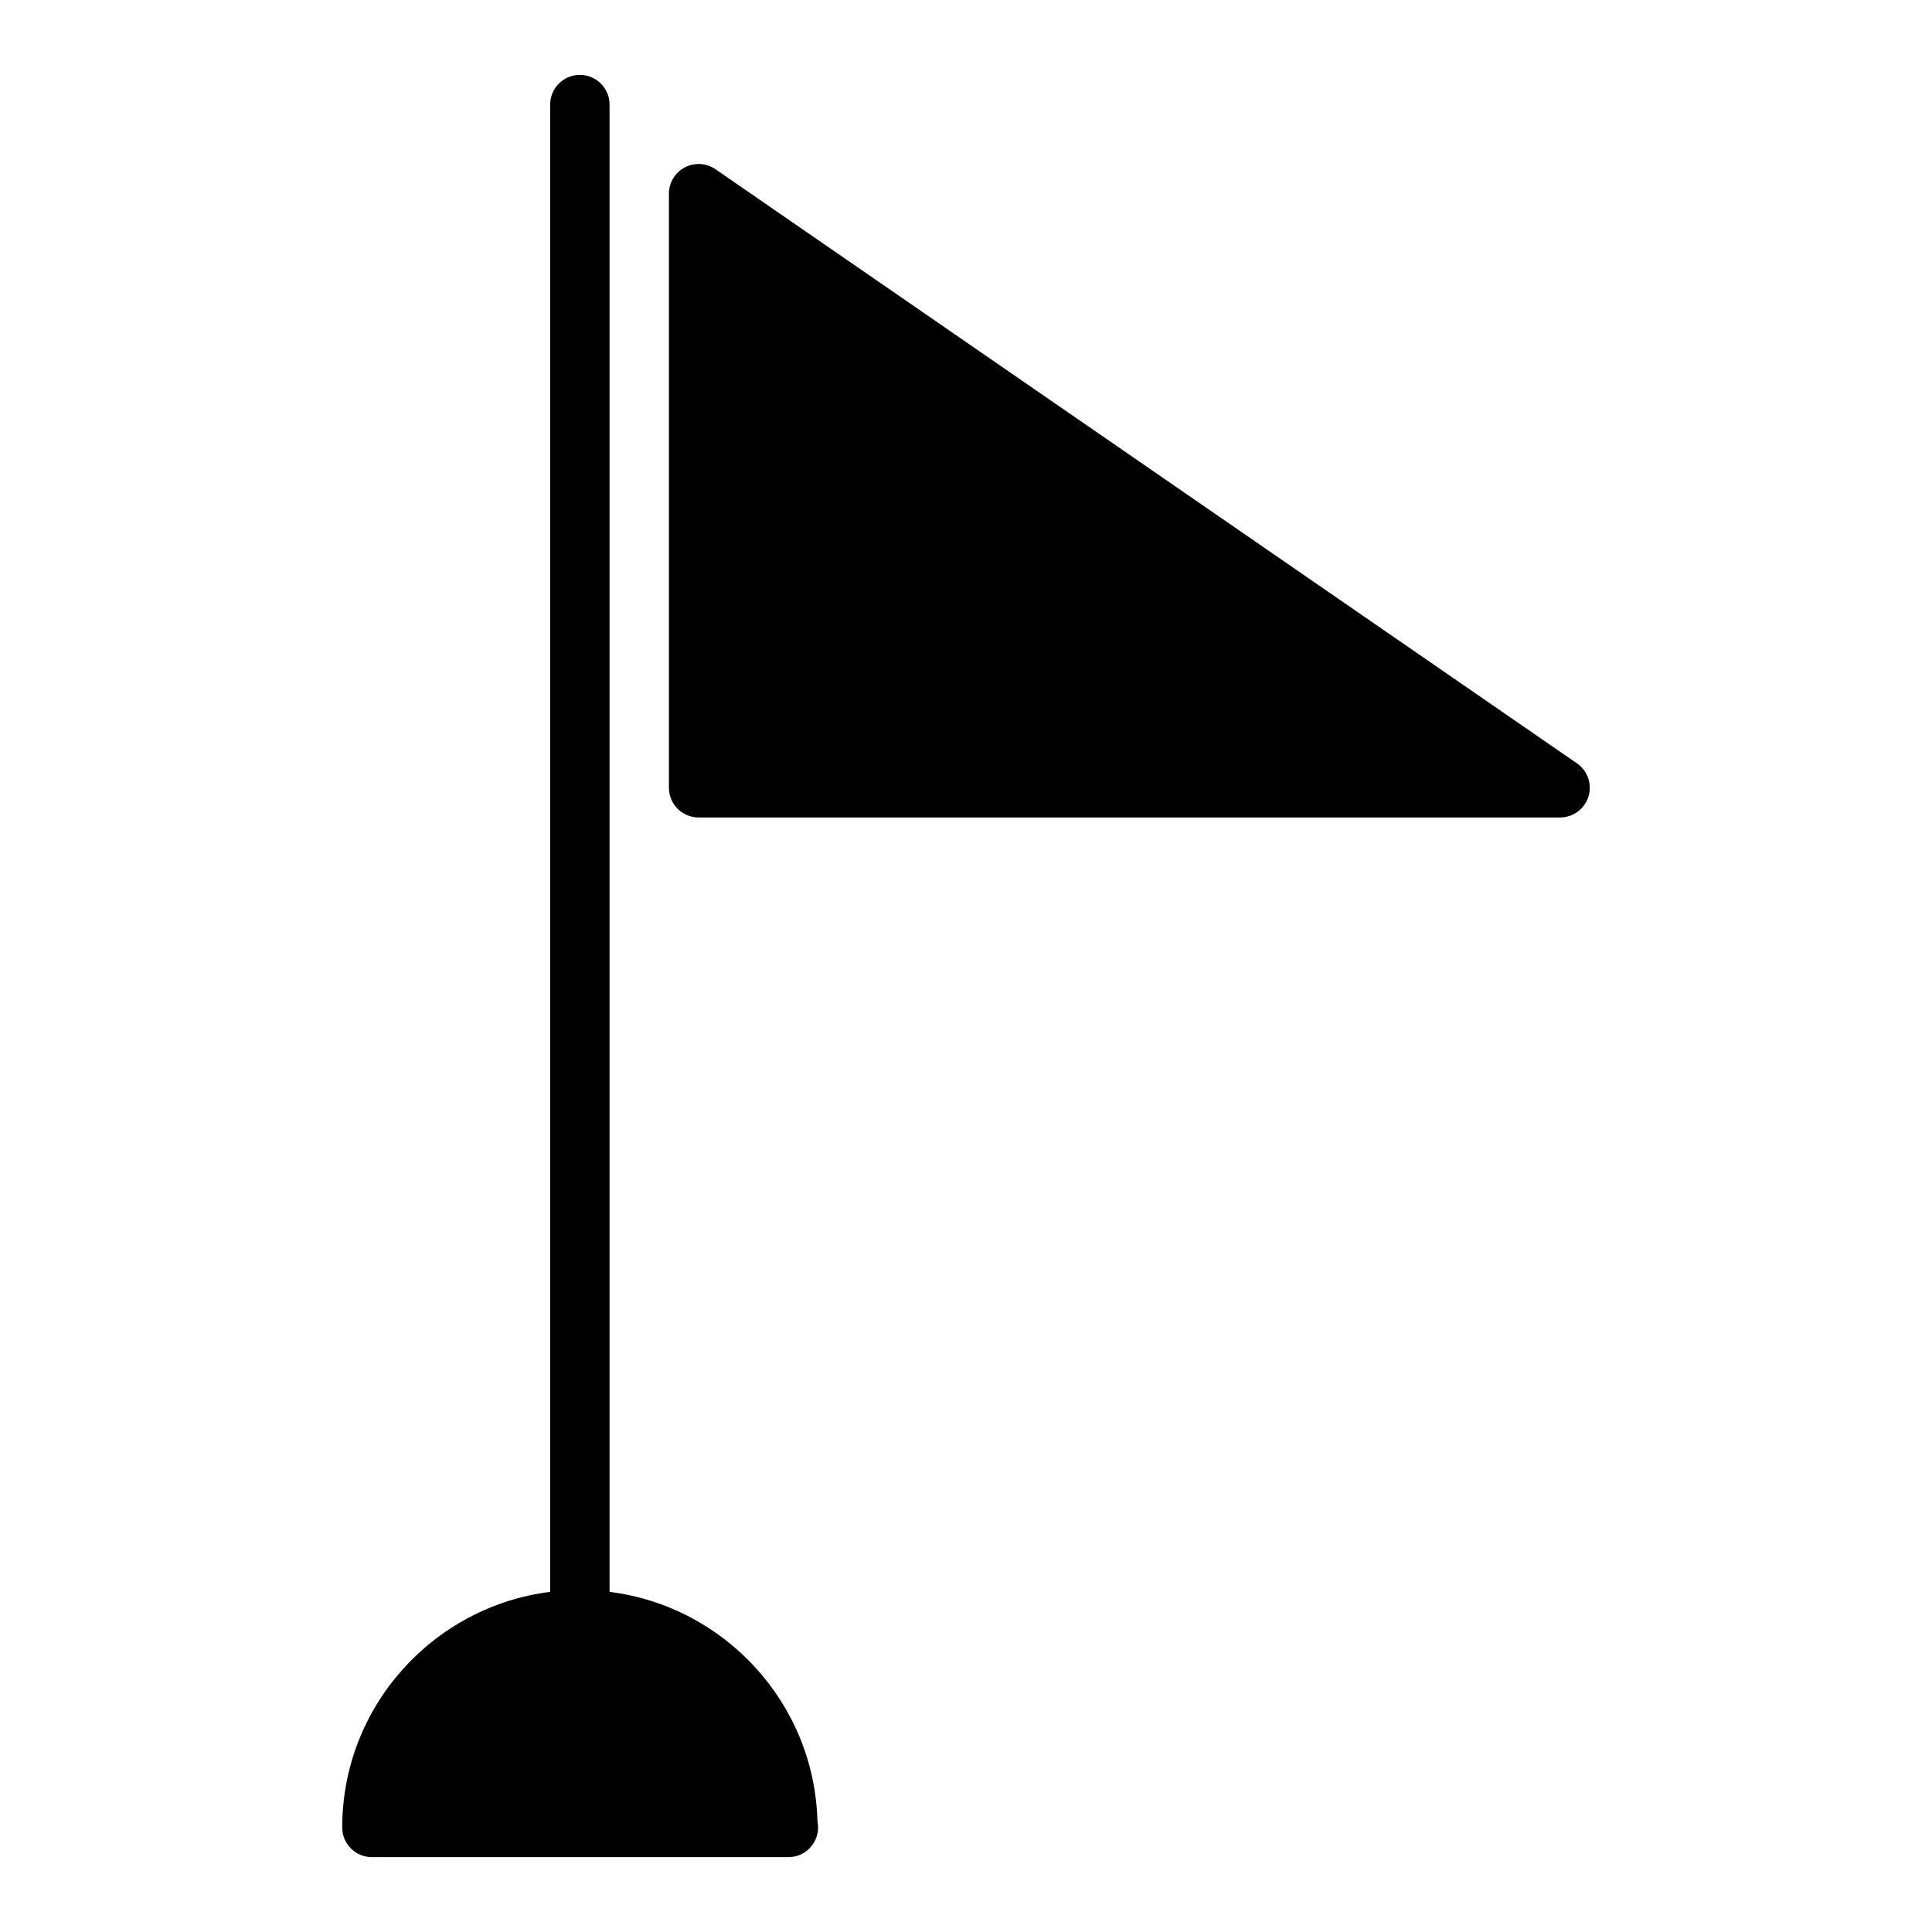 <?xml version="1.0" encoding="UTF-8"?>
<!-- Uploaded to: ICON Repo, www.svgrepo.com, Generator: ICON Repo Mixer Tools -->
<svg fill="#000000" width="800px" height="800px" version="1.1" viewBox="144 144 512 512" xmlns="http://www.w3.org/2000/svg">
 <g>
  <path d="m561.9 346.29-228.29-157.44c-2.41-1.66-5.535-1.852-8.125-0.488-2.59 1.363-4.211 4.039-4.211 6.965v157.44c0 4.344 3.519 7.871 7.871 7.871h228.29c3.449 0 6.488-2.242 7.519-5.535 1.023-3.289-0.211-6.863-3.055-8.812z"/>
  <path d="m305.54 565.86v-394.14c0-4.344-3.519-7.871-7.871-7.871-4.352 0-7.871 3.527-7.871 7.871v394.14c-31.008 3.898-55.105 30.379-55.105 62.434 0 4.344 3.519 7.871 7.871 7.871h110.21 0.156c4.352 0 7.871-3.527 7.871-7.871 0-0.574-0.062-1.141-0.172-1.676-0.824-31.301-24.613-56.926-55.086-60.758z"/>
 </g>
</svg>